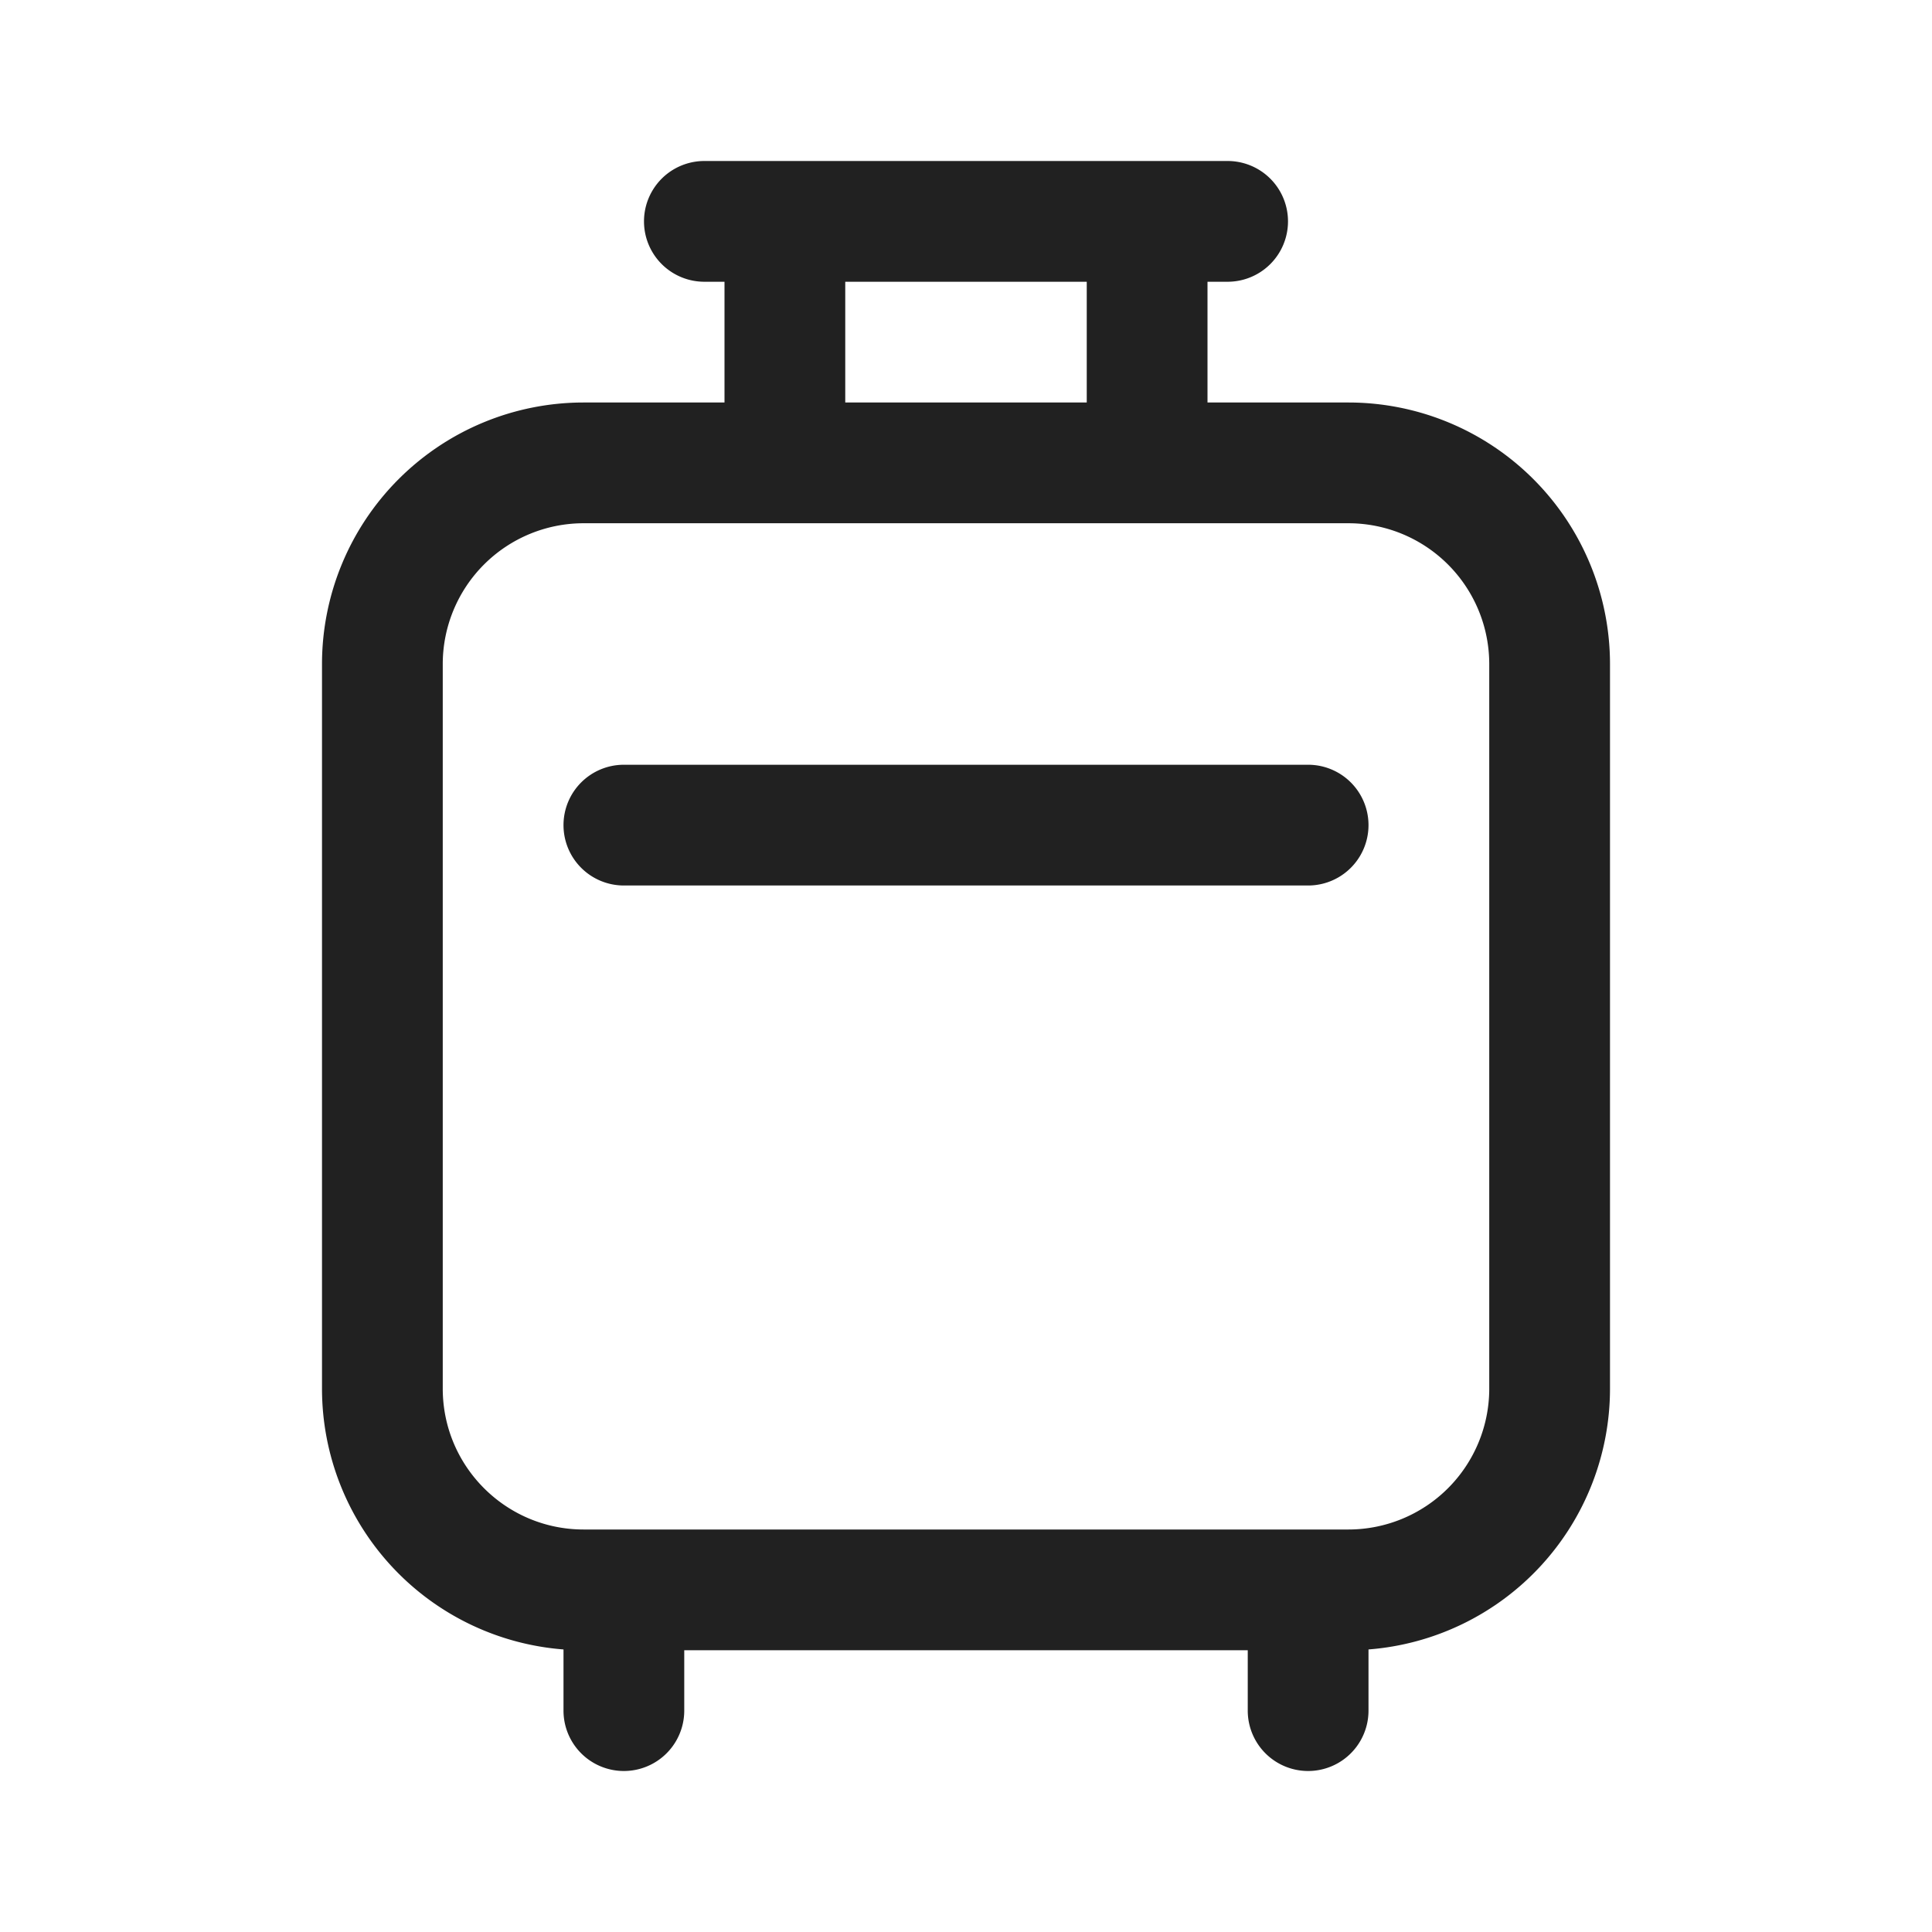 <svg width="24" height="24" fill="none" viewBox="0 0 24 24" xmlns="http://www.w3.org/2000/svg"><path d="M7 10.25a.75.75 0 0 1 .75-.75h8.5a.75.75 0 0 1 0 1.5h-8.5a.75.75 0 0 1-.75-.75Z" fill="#212121"/><path d="M9 3.5h-.25a.75.75 0 0 1 0-1.5h6.5a.75.75 0 0 1 0 1.5H15V5h1.75A3.25 3.25 0 0 1 20 8.25v9a3.25 3.25 0 0 1-3 3.24v.76a.75.75 0 0 1-1.5 0v-.75h-7v.75a.75.75 0 0 1-1.5 0v-.76a3.25 3.25 0 0 1-3-3.24v-9A3.25 3.25 0 0 1 7.25 5H9V3.5Zm1.5 0V5h3V3.5h-3ZM16.75 19a1.75 1.75 0 0 0 1.75-1.75v-9a1.75 1.75 0 0 0-1.75-1.75h-9.5A1.75 1.75 0 0 0 5.5 8.25v9c0 .966.784 1.75 1.75 1.75h9.5Z" fill="#212121"/></svg>